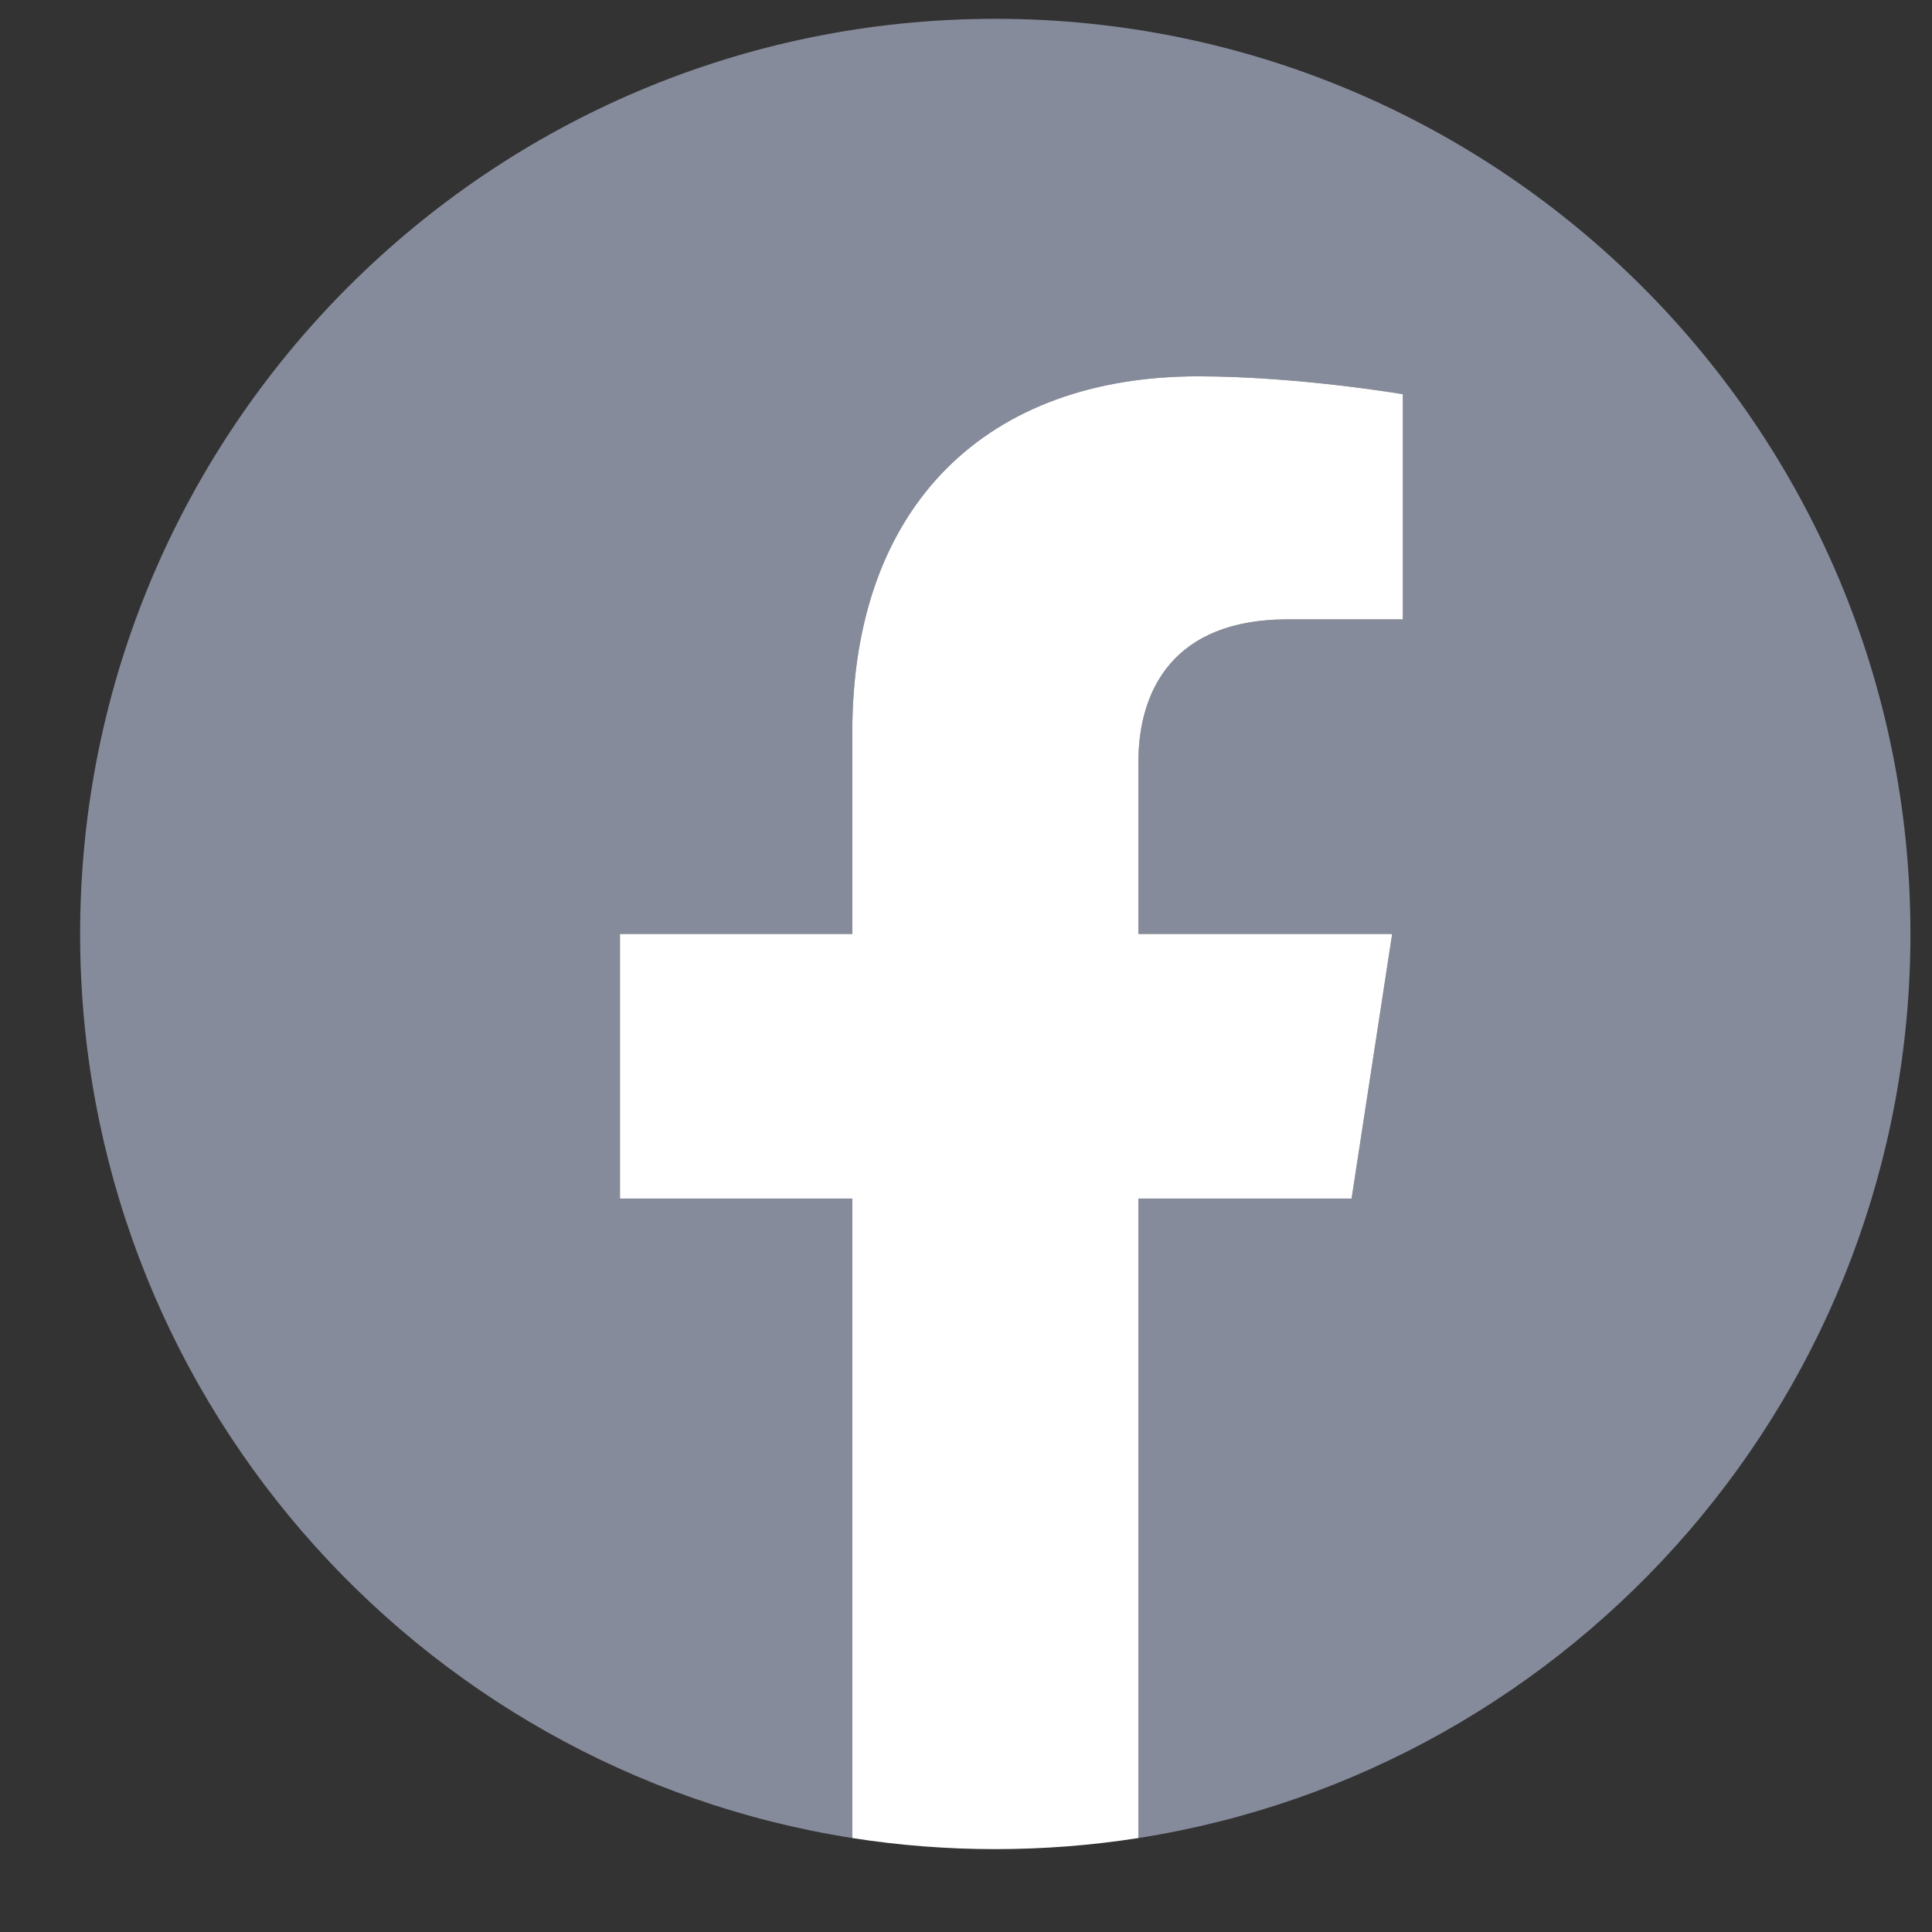 <svg width="19" height="19" viewBox="0 0 19 19" fill="none" xmlns="http://www.w3.org/2000/svg">
<rect x="0" y="0" width="19" height="19" fill="#333333" stroke="none"/>
<path d="M18.788 9.185C18.788 4.215 14.759 0.185 9.788 0.185C4.818 0.185 0.788 4.215 0.788 9.185C0.788 13.677 4.08 17.401 8.382 18.076V11.787H6.097V9.185H8.382V7.202C8.382 4.947 9.726 3.701 11.781 3.701C12.766 3.701 13.796 3.877 13.796 3.877V6.091H12.661C11.543 6.091 11.195 6.785 11.195 7.497V9.185H13.691L13.292 11.787H11.195V18.076C15.497 17.401 18.788 13.677 18.788 9.185Z" fill="#858B9B"/>
<path d="M13.292 11.787L13.691 9.185H11.195V7.497C11.195 6.785 11.543 6.091 12.661 6.091H13.796V3.877C13.796 3.877 12.766 3.701 11.781 3.701C9.726 3.701 8.382 4.947 8.382 7.202V9.185H6.097V11.787H8.382V18.076C8.84 18.148 9.31 18.185 9.788 18.185C10.267 18.185 10.736 18.148 11.195 18.076V11.787H13.292Z" fill="white"/>
</svg>
